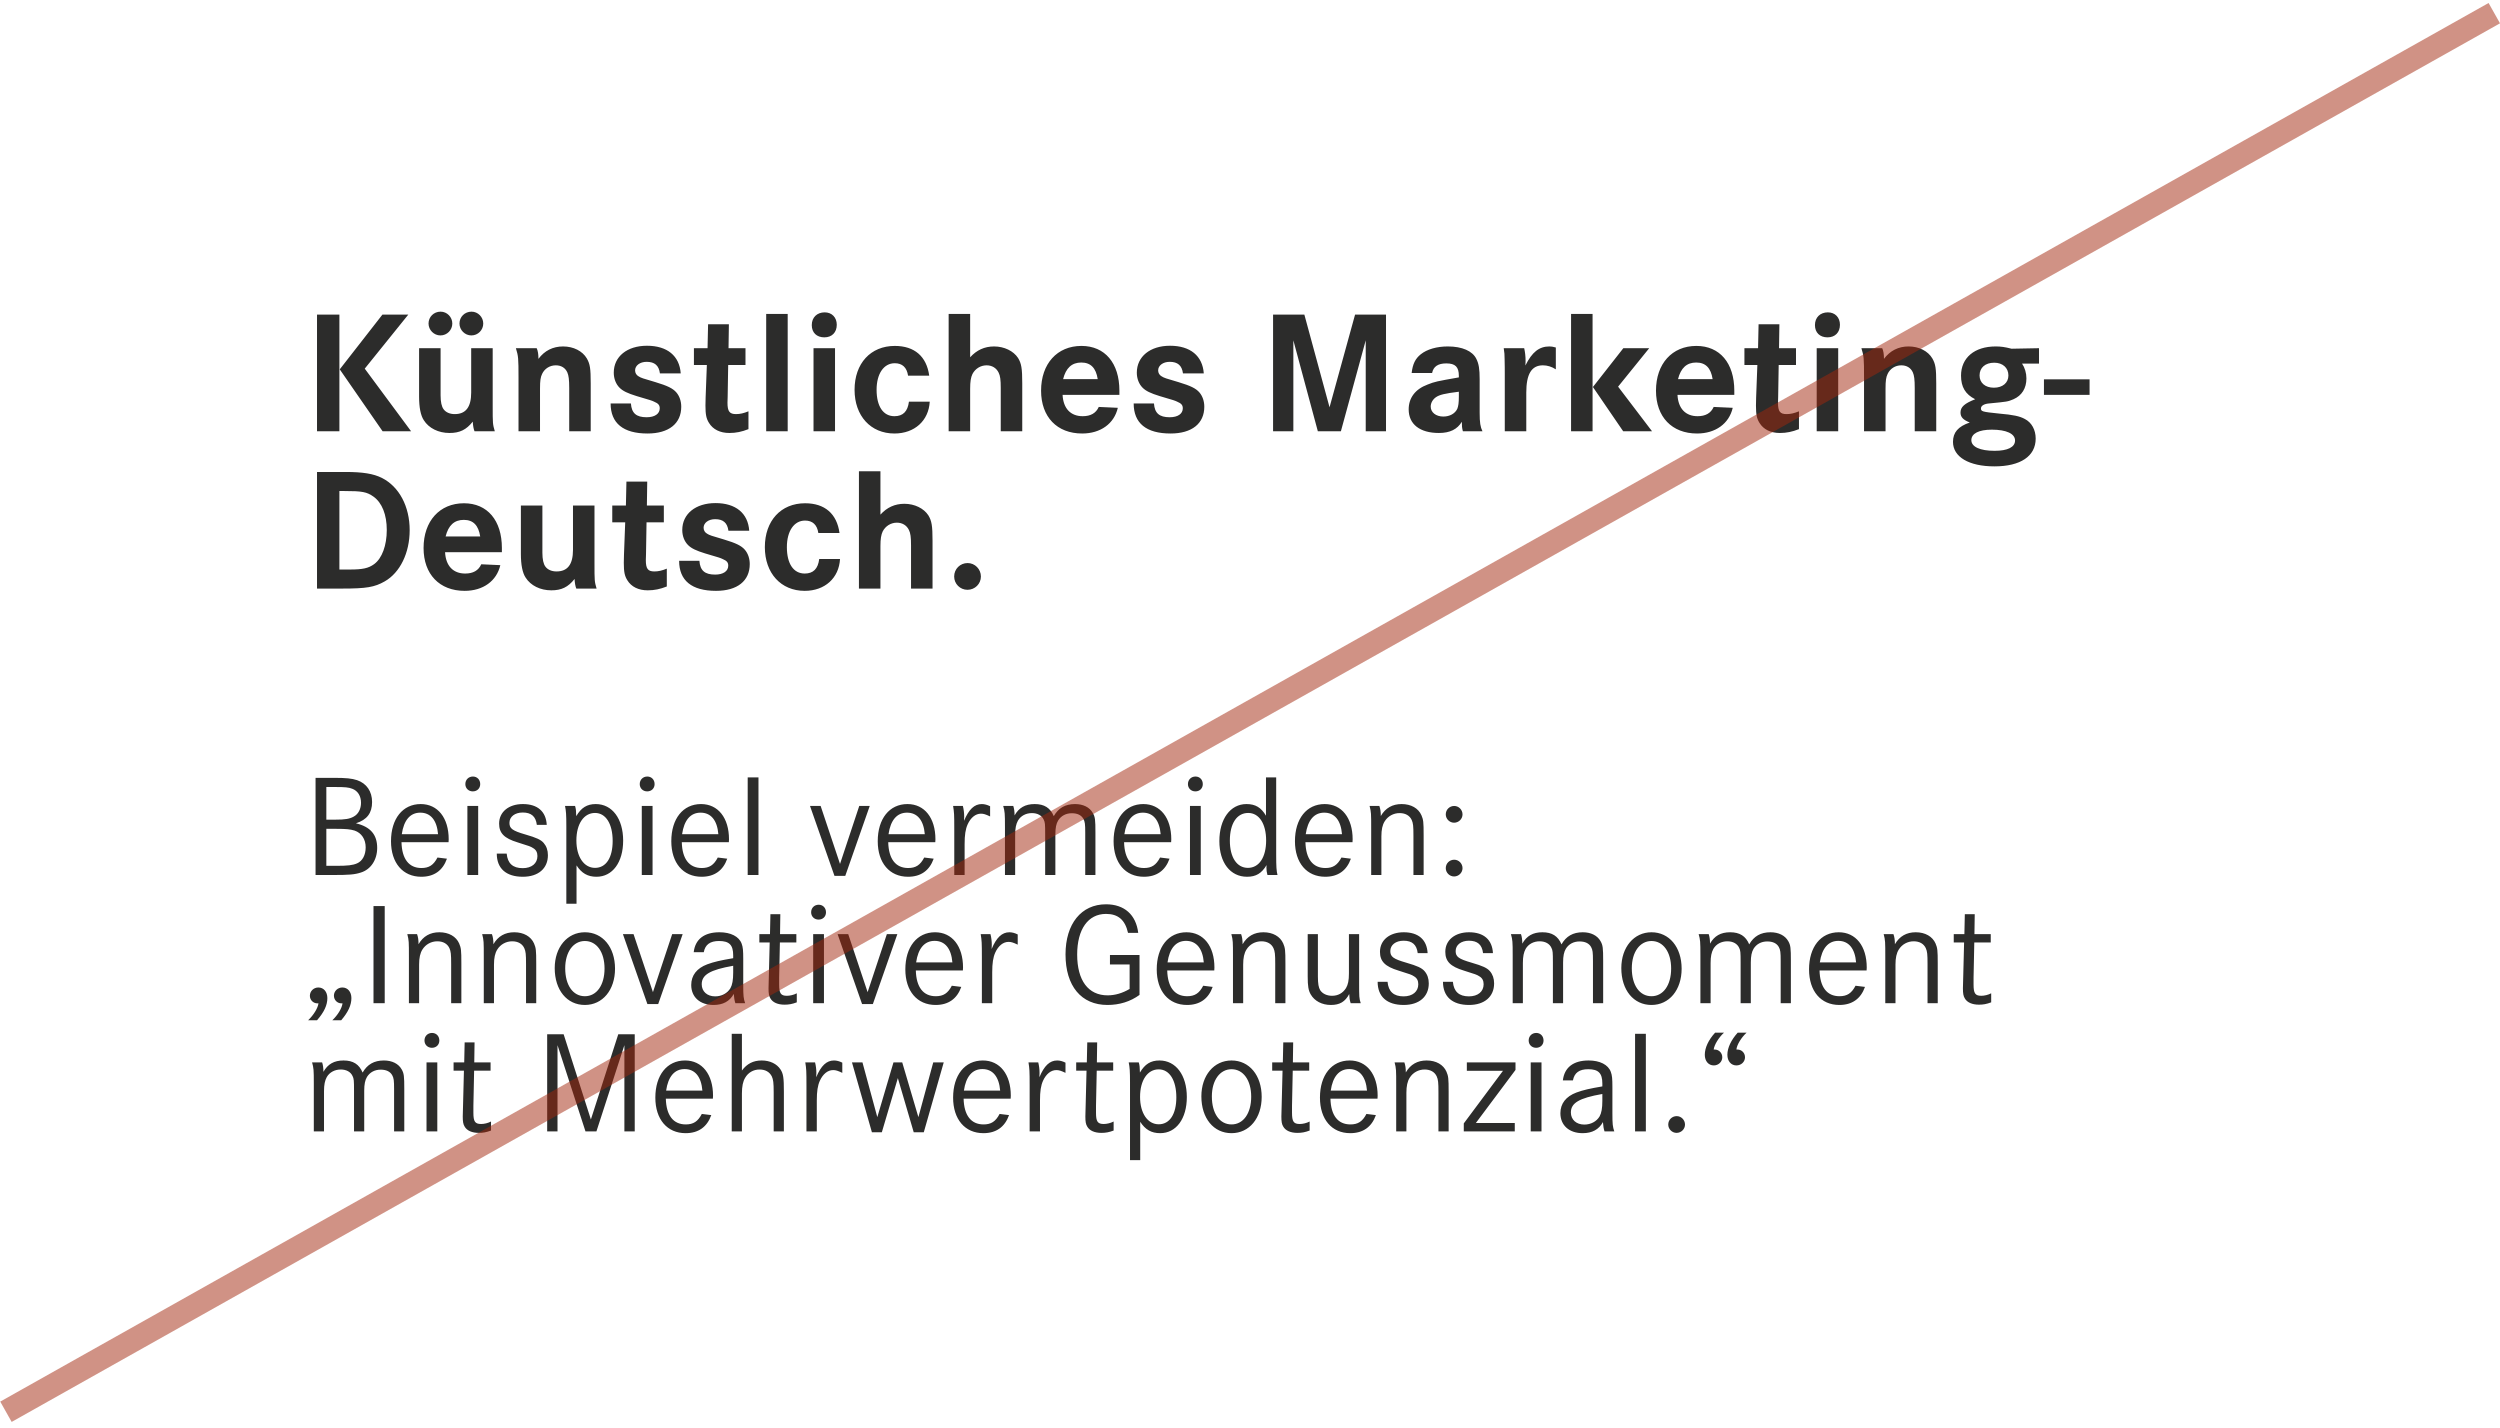 <?xml version="1.0" encoding="UTF-8"?>
<svg xmlns="http://www.w3.org/2000/svg" width="429" height="245" viewBox="0 0 429 245" fill="none">
  <path d="M65.62 53.99H70.06L62.59 63.26L70.54 74H65.65L58.3 63.38L65.62 53.99ZM54.4 53.99H58.24V74H54.4V53.99ZM71.916 59.75H75.606V67.85C75.606 68.99 75.786 69.77 76.116 70.22C76.506 70.76 77.196 71.06 78.036 71.06C79.926 71.06 80.856 69.86 80.856 67.37V59.75H84.546V69.59C84.546 72.74 84.546 72.74 84.906 74H81.426C81.276 73.67 81.156 73.01 81.126 72.35C80.016 73.76 78.876 74.3 77.136 74.3C75.246 74.3 73.596 73.49 72.726 72.11C72.186 71.3 71.916 69.92 71.916 68.06V59.75ZM75.606 53.48C76.716 53.48 77.616 54.41 77.616 55.52C77.616 56.63 76.716 57.56 75.576 57.56C74.466 57.56 73.536 56.63 73.536 55.52C73.536 54.38 74.436 53.48 75.606 53.48ZM80.916 53.48C82.026 53.48 82.926 54.41 82.926 55.52C82.926 56.63 82.026 57.56 80.886 57.56C79.776 57.56 78.846 56.63 78.846 55.52C78.846 54.38 79.746 53.48 80.916 53.48ZM88.527 59.75H92.097C92.307 60.2 92.397 60.8 92.397 61.58C93.447 60.17 94.887 59.45 96.627 59.45C98.397 59.45 99.957 60.23 100.707 61.52C101.247 62.48 101.367 63.2 101.367 65.78V74H97.677V66.59C97.677 65.15 97.587 64.43 97.347 63.89C96.987 63.11 96.297 62.69 95.367 62.69C94.347 62.69 93.447 63.26 93.027 64.16C92.757 64.73 92.667 65.3 92.667 66.71V74H88.977V64.85C88.977 61.4 88.947 61.13 88.527 59.75ZM116.812 64.07H113.242C113.062 62.72 112.342 62.09 110.962 62.09C109.822 62.09 108.982 62.72 108.982 63.56C108.982 63.98 109.192 64.37 109.582 64.58C110.002 64.85 110.302 64.94 112.462 65.57C114.562 66.2 115.462 66.65 116.062 67.34C116.602 67.97 116.902 68.84 116.902 69.8C116.902 72.68 114.772 74.39 111.112 74.39C106.942 74.39 104.782 72.62 104.782 69.23H108.262C108.382 70.91 109.192 71.6 110.962 71.6C112.372 71.6 113.212 71 113.212 70.07C113.212 69.53 112.972 69.23 112.252 68.93C111.802 68.72 111.802 68.72 109.252 67.97C107.692 67.49 106.882 67.1 106.312 66.53C105.682 65.9 105.322 64.97 105.322 63.95C105.322 61.19 107.602 59.33 111.022 59.33C114.502 59.33 116.602 61.07 116.812 64.07ZM125.016 59.75H127.926V62.63H124.956L124.866 68.12C124.836 68.84 124.836 68.84 124.836 69.11C124.836 70.61 125.196 71.06 126.306 71.06C126.996 71.06 127.626 70.91 128.436 70.58V73.64C127.296 74.09 126.306 74.3 125.166 74.3C123.576 74.3 122.346 73.7 121.656 72.56C121.206 71.84 121.056 71.15 121.056 69.59L121.086 68.18L121.296 62.63H119.076V59.75H121.416L121.506 55.64H125.076L125.016 59.75ZM131.478 53.87H135.168V74H131.478V53.87ZM139.6 59.75H143.29V74H139.6V59.75ZM141.52 53.6C142.75 53.6 143.59 54.47 143.59 55.73C143.59 57.05 142.75 57.89 141.46 57.89C140.14 57.89 139.3 57.08 139.3 55.79C139.3 54.47 140.2 53.6 141.52 53.6ZM159.453 64.46H155.823C155.613 63.05 154.833 62.33 153.543 62.33C151.653 62.33 150.423 64.13 150.423 66.89C150.423 69.74 151.563 71.42 153.483 71.42C154.953 71.42 155.763 70.61 155.973 68.93H159.543C159.363 72.2 156.933 74.39 153.483 74.39C149.403 74.39 146.643 71.36 146.643 66.89C146.643 62.36 149.403 59.36 153.543 59.36C156.933 59.36 159.003 61.16 159.453 64.46ZM162.788 53.87H166.478V61.31C167.588 60.08 168.938 59.45 170.588 59.45C172.328 59.45 173.918 60.23 174.698 61.43C175.268 62.36 175.418 63.2 175.418 65.78V74H171.728V66.59C171.728 65.18 171.638 64.49 171.368 63.95C170.978 63.14 170.228 62.69 169.298 62.69C168.278 62.69 167.348 63.26 166.868 64.19C166.598 64.76 166.478 65.48 166.478 66.71V74H162.788V53.87ZM192.089 67.76H182.339C182.459 70.1 183.719 71.42 185.789 71.42C187.139 71.42 188.069 70.91 188.549 69.83L191.819 69.98C191.189 72.71 188.849 74.39 185.699 74.39C181.379 74.39 178.649 71.54 178.649 67.04C178.649 62.42 181.409 59.36 185.579 59.36C189.599 59.36 192.089 62.3 192.089 67.04V67.76ZM182.429 65.06H188.369C188.069 63.14 187.169 62.21 185.549 62.21C183.929 62.21 182.909 63.14 182.429 65.06ZM206.568 64.07H202.998C202.818 62.72 202.098 62.09 200.718 62.09C199.578 62.09 198.738 62.72 198.738 63.56C198.738 63.98 198.948 64.37 199.338 64.58C199.758 64.85 200.058 64.94 202.218 65.57C204.318 66.2 205.218 66.65 205.818 67.34C206.358 67.97 206.658 68.84 206.658 69.8C206.658 72.68 204.528 74.39 200.868 74.39C196.698 74.39 194.538 72.62 194.538 69.23H198.018C198.138 70.91 198.948 71.6 200.718 71.6C202.128 71.6 202.968 71 202.968 70.07C202.968 69.53 202.728 69.23 202.008 68.93C201.558 68.72 201.558 68.72 199.008 67.97C197.448 67.49 196.638 67.1 196.068 66.53C195.438 65.9 195.078 64.97 195.078 63.95C195.078 61.19 197.358 59.33 200.778 59.33C204.258 59.33 206.358 61.07 206.568 64.07ZM218.459 53.99H223.829L228.149 69.89L232.529 53.99H237.839V74H234.359V58.4L230.099 74H226.139L221.939 58.4V74H218.459V53.99ZM245.749 64.01H242.239C242.419 62.45 242.869 61.55 243.799 60.8C244.879 59.93 246.559 59.45 248.449 59.45C250.909 59.45 252.679 60.23 253.339 61.58C253.759 62.42 253.909 63.29 253.909 65.09V70.82C253.909 72.53 254.029 73.25 254.389 74H251.029C250.879 73.43 250.849 73.1 250.849 72.38C250.069 73.67 248.809 74.3 246.919 74.3C243.649 74.3 241.729 72.8 241.729 70.25C241.729 68.27 242.869 66.77 244.969 65.99C246.259 65.48 246.469 65.45 250.339 64.76V64.52C250.339 62.96 249.739 62.36 248.179 62.36C246.769 62.36 245.959 62.9 245.749 64.01ZM250.339 68.03V67.22C247.939 67.52 247.009 67.73 246.379 68.18C245.839 68.57 245.509 69.17 245.509 69.77C245.509 70.76 246.409 71.48 247.669 71.48C248.779 71.48 249.679 70.97 250.069 70.16C250.249 69.71 250.339 69.14 250.339 68.03ZM258.04 59.75H261.55C261.7 60.38 261.79 61.16 261.79 61.97C261.79 62.12 261.79 62.39 261.76 62.72C262.9 60.41 264.13 59.45 265.87 59.45C266.26 59.45 266.38 59.48 266.98 59.63V63.38C266.29 62.93 265.54 62.69 264.76 62.69C262.81 62.69 261.91 64.19 261.91 67.37V74H258.22V64.13C258.22 63.5 258.22 62.66 258.19 61.61C258.19 60.83 258.16 60.53 258.04 59.75ZM278.565 59.75H283.005L277.665 66.35L283.485 74H278.535L273.345 66.41L278.565 59.75ZM269.595 53.87H273.285V74H269.595V53.87ZM297.607 67.76H287.857C287.977 70.1 289.237 71.42 291.307 71.42C292.657 71.42 293.587 70.91 294.067 69.83L297.337 69.98C296.707 72.71 294.367 74.39 291.217 74.39C286.897 74.39 284.167 71.54 284.167 67.04C284.167 62.42 286.927 59.36 291.097 59.36C295.117 59.36 297.607 62.3 297.607 67.04V67.76ZM287.947 65.06H293.887C293.587 63.14 292.687 62.21 291.067 62.21C289.447 62.21 288.427 63.14 287.947 65.06ZM305.283 59.75H308.193V62.63H305.223L305.133 68.12C305.103 68.84 305.103 68.84 305.103 69.11C305.103 70.61 305.463 71.06 306.573 71.06C307.263 71.06 307.893 70.91 308.703 70.58V73.64C307.563 74.09 306.573 74.3 305.433 74.3C303.843 74.3 302.613 73.7 301.923 72.56C301.473 71.84 301.323 71.15 301.323 69.59L301.353 68.18L301.563 62.63H299.343V59.75H301.683L301.773 55.64H305.343L305.283 59.75ZM311.745 59.75H315.435V74H311.745V59.75ZM313.665 53.6C314.895 53.6 315.735 54.47 315.735 55.73C315.735 57.05 314.895 57.89 313.605 57.89C312.285 57.89 311.445 57.08 311.445 55.79C311.445 54.47 312.345 53.6 313.665 53.6ZM319.418 59.75H322.988C323.198 60.2 323.288 60.8 323.288 61.58C324.338 60.17 325.778 59.45 327.518 59.45C329.288 59.45 330.848 60.23 331.598 61.52C332.138 62.48 332.258 63.2 332.258 65.78V74H328.568V66.59C328.568 65.15 328.478 64.43 328.238 63.89C327.878 63.11 327.188 62.69 326.258 62.69C325.238 62.69 324.338 63.26 323.918 64.16C323.648 64.73 323.558 65.3 323.558 66.71V74H319.868V64.85C319.868 61.4 319.838 61.13 319.418 59.75ZM349.893 59.75V62.39H346.983C347.463 63.11 347.733 64.01 347.733 64.94C347.733 66.62 346.953 67.88 345.513 68.51C344.523 68.93 344.433 68.93 341.343 69.23C340.503 69.29 339.933 69.62 339.933 70.07C339.933 70.61 340.113 70.67 343.053 70.97C345.483 71.18 346.593 71.42 347.463 71.9C348.633 72.5 349.323 73.76 349.323 75.26C349.323 78.29 346.713 80.03 342.243 80.03C337.863 80.03 335.133 78.41 335.133 75.83C335.133 74.21 336.003 73.19 338.013 72.5C336.873 72.05 336.423 71.57 336.423 70.79C336.423 69.83 337.113 69.23 338.943 68.51C337.263 67.67 336.513 66.41 336.513 64.46C336.513 61.4 338.823 59.45 342.453 59.45C343.353 59.45 344.013 59.54 345.183 59.84L349.893 59.75ZM342.213 62.24C340.683 62.24 339.693 63.08 339.693 64.43C339.693 65.69 340.653 66.53 342.153 66.53C343.653 66.53 344.643 65.69 344.643 64.43C344.643 63.11 343.653 62.24 342.213 62.24ZM341.793 73.73C339.573 73.73 338.283 74.39 338.283 75.53C338.283 76.67 339.753 77.36 342.273 77.36C344.523 77.36 345.783 76.73 345.783 75.59C345.783 74.42 344.283 73.73 341.793 73.73ZM350.741 65.09H358.571V67.76H350.741V65.09ZM54.4 80.99H59.29C62.26 80.99 64.09 81.29 65.53 82.01C68.5 83.51 70.3 86.9 70.3 90.98C70.3 94.88 68.65 98.27 66.01 99.77C64.27 100.76 62.89 101 58.69 101H54.4V80.99ZM58.24 97.73H60.01C62.23 97.73 63.22 97.52 64.21 96.8C65.56 95.81 66.37 93.59 66.37 90.95C66.37 88.31 65.56 86.27 64.09 85.22C62.95 84.41 62.14 84.26 59.08 84.26H58.24V97.73ZM86.124 94.76H76.374C76.495 97.1 77.754 98.42 79.825 98.42C81.174 98.42 82.105 97.91 82.585 96.83L85.855 96.98C85.225 99.71 82.885 101.39 79.734 101.39C75.415 101.39 72.684 98.54 72.684 94.04C72.684 89.42 75.445 86.36 79.615 86.36C83.635 86.36 86.124 89.3 86.124 94.04V94.76ZM76.465 92.06H82.404C82.105 90.14 81.204 89.21 79.585 89.21C77.965 89.21 76.945 90.14 76.465 92.06ZM89.384 86.75H93.074V94.85C93.074 95.99 93.254 96.77 93.584 97.22C93.974 97.76 94.664 98.06 95.504 98.06C97.394 98.06 98.324 96.86 98.324 94.37V86.75H102.014V96.59C102.014 99.74 102.014 99.74 102.374 101H98.894C98.744 100.67 98.624 100.01 98.594 99.35C97.484 100.76 96.344 101.3 94.604 101.3C92.714 101.3 91.064 100.49 90.194 99.11C89.654 98.3 89.384 96.92 89.384 95.06V86.75ZM111.005 86.75H113.915V89.63H110.945L110.855 95.12C110.825 95.84 110.825 95.84 110.825 96.11C110.825 97.61 111.185 98.06 112.295 98.06C112.985 98.06 113.615 97.91 114.425 97.58V100.64C113.285 101.09 112.295 101.3 111.155 101.3C109.565 101.3 108.335 100.7 107.645 99.56C107.195 98.84 107.045 98.15 107.045 96.59L107.075 95.18L107.285 89.63H105.065V86.75H107.405L107.495 82.64H111.065L111.005 86.75ZM128.567 91.07H124.997C124.817 89.72 124.097 89.09 122.717 89.09C121.577 89.09 120.737 89.72 120.737 90.56C120.737 90.98 120.947 91.37 121.337 91.58C121.757 91.85 122.057 91.94 124.217 92.57C126.317 93.2 127.217 93.65 127.817 94.34C128.357 94.97 128.657 95.84 128.657 96.8C128.657 99.68 126.527 101.39 122.867 101.39C118.697 101.39 116.537 99.62 116.537 96.23H120.017C120.137 97.91 120.947 98.6 122.717 98.6C124.127 98.6 124.967 98 124.967 97.07C124.967 96.53 124.727 96.23 124.007 95.93C123.557 95.72 123.557 95.72 121.007 94.97C119.447 94.49 118.637 94.1 118.067 93.53C117.437 92.9 117.077 91.97 117.077 90.95C117.077 88.19 119.357 86.33 122.777 86.33C126.257 86.33 128.357 88.07 128.567 91.07ZM144.058 91.46H140.428C140.218 90.05 139.438 89.33 138.148 89.33C136.258 89.33 135.028 91.13 135.028 93.89C135.028 96.74 136.168 98.42 138.088 98.42C139.558 98.42 140.368 97.61 140.578 95.93H144.148C143.968 99.2 141.538 101.39 138.088 101.39C134.008 101.39 131.248 98.36 131.248 93.89C131.248 89.36 134.008 86.36 138.148 86.36C141.538 86.36 143.608 88.16 144.058 91.46ZM147.393 80.87H151.083V88.31C152.193 87.08 153.543 86.45 155.193 86.45C156.933 86.45 158.523 87.23 159.303 88.43C159.873 89.36 160.023 90.2 160.023 92.78V101H156.333V93.59C156.333 92.18 156.243 91.49 155.973 90.95C155.583 90.14 154.833 89.69 153.903 89.69C152.883 89.69 151.953 90.26 151.473 91.19C151.203 91.76 151.083 92.48 151.083 93.71V101H147.393V80.87ZM166.044 96.62C167.304 96.62 168.324 97.67 168.324 98.93C168.324 100.19 167.304 101.21 166.014 101.21C164.754 101.21 163.734 100.19 163.734 98.93C163.734 97.64 164.754 96.62 166.044 96.62Z" fill="#2C2C2B"></path>
  <path d="M54.15 133.477H57.2C59.425 133.477 60.35 133.577 61.275 133.877C62.9 134.427 63.85 135.802 63.85 137.627C63.85 139.527 62.975 140.677 61.075 141.277C63.575 141.877 64.725 143.227 64.725 145.502C64.725 147.552 63.625 149.202 61.925 149.727C60.85 150.077 59.925 150.152 57.05 150.152H54.15V133.477ZM56 140.652H57.575C59.2 140.652 60 140.527 60.7 140.127C61.5 139.702 61.95 138.802 61.95 137.752C61.95 136.602 61.4 135.702 60.45 135.352C59.8 135.102 59.225 135.052 57.475 135.052H56V140.652ZM56 148.577H57.675C59.675 148.577 60.525 148.477 61.275 148.152C62.2 147.752 62.75 146.727 62.75 145.402C62.75 144.002 62.025 142.927 60.85 142.527C60.1 142.302 59.45 142.227 57.675 142.227H56V148.577ZM76.971 144.527H68.896C68.971 147.402 70.171 148.952 72.321 148.952C73.621 148.952 74.396 148.452 75.071 147.152L76.696 147.352C75.971 149.402 74.471 150.452 72.296 150.452C69.121 150.452 67.096 148.077 67.096 144.352C67.096 140.502 69.096 137.977 72.196 137.977C75.121 137.977 76.996 140.352 76.996 144.027C76.996 144.102 76.996 144.302 76.971 144.527ZM68.946 143.152H75.171C74.971 140.752 73.896 139.452 72.121 139.452C70.396 139.452 69.296 140.727 68.946 143.152ZM80.204 138.302H82.054V150.152H80.204V138.302ZM81.154 133.252C81.879 133.252 82.404 133.802 82.404 134.552C82.404 135.277 81.879 135.802 81.129 135.802C80.404 135.802 79.854 135.277 79.854 134.552C79.854 133.802 80.404 133.252 81.154 133.252ZM93.822 141.552H92.121C91.947 140.102 91.171 139.427 89.697 139.427C88.347 139.427 87.421 140.152 87.421 141.202C87.421 142.177 87.921 142.552 90.171 143.202C92.072 143.752 92.822 144.102 93.296 144.652C93.772 145.202 94.022 145.902 94.022 146.752C94.022 149.027 92.371 150.452 89.722 150.452C86.847 150.452 85.246 149.027 85.246 146.477H86.947C87.097 148.152 87.996 148.977 89.697 148.977C91.246 148.977 92.222 148.152 92.222 146.902C92.222 146.277 91.996 145.827 91.472 145.527C91.046 145.252 90.897 145.202 88.822 144.552C86.522 143.852 85.647 142.977 85.647 141.327C85.647 139.327 87.296 137.977 89.722 137.977C92.246 137.977 93.697 139.252 93.822 141.552ZM97.183 155.077V141.827C97.183 139.777 97.133 139.152 96.958 138.302H98.683C98.833 138.827 98.858 139.077 98.883 140.052C99.733 138.602 100.733 137.977 102.233 137.977C105.058 137.977 106.933 140.502 106.933 144.252C106.933 147.977 105.108 150.452 102.358 150.452C100.858 150.452 99.808 149.852 98.933 148.502V155.077H97.183ZM102.108 139.502C100.183 139.502 98.908 141.377 98.908 144.227C98.908 147.027 100.208 148.927 102.108 148.927C104.008 148.927 105.133 147.177 105.133 144.302C105.133 141.377 103.958 139.502 102.108 139.502ZM110.129 138.302H111.979V150.152H110.129V138.302ZM111.079 133.252C111.804 133.252 112.329 133.802 112.329 134.552C112.329 135.277 111.804 135.802 111.054 135.802C110.329 135.802 109.779 135.277 109.779 134.552C109.779 133.802 110.329 133.252 111.079 133.252ZM125.071 144.527H116.996C117.071 147.402 118.271 148.952 120.421 148.952C121.721 148.952 122.496 148.452 123.171 147.152L124.796 147.352C124.071 149.402 122.571 150.452 120.396 150.452C117.221 150.452 115.196 148.077 115.196 144.352C115.196 140.502 117.196 137.977 120.296 137.977C123.221 137.977 125.096 140.352 125.096 144.027C125.096 144.102 125.096 144.302 125.071 144.527ZM117.046 143.152H123.271C123.071 140.752 121.996 139.452 120.221 139.452C118.496 139.452 117.396 140.727 117.046 143.152ZM128.304 133.402H130.154V150.152H128.304V133.402ZM138.997 138.302H140.822L144.147 148.252L147.447 138.302H149.247L145.047 150.302H143.197L138.997 138.302ZM160.495 144.527H152.42C152.495 147.402 153.695 148.952 155.845 148.952C157.145 148.952 157.92 148.452 158.595 147.152L160.22 147.352C159.495 149.402 157.995 150.452 155.82 150.452C152.645 150.452 150.62 148.077 150.62 144.352C150.62 140.502 152.62 137.977 155.72 137.977C158.645 137.977 160.52 140.352 160.52 144.027C160.52 144.102 160.52 144.302 160.495 144.527ZM152.47 143.152H158.695C158.495 140.752 157.42 139.452 155.645 139.452C153.92 139.452 152.82 140.727 152.47 143.152ZM163.553 138.302H165.228C165.378 138.902 165.453 139.527 165.453 140.127L165.428 140.852C166.253 138.877 167.203 137.977 168.478 137.977C168.928 137.977 169.403 138.102 169.903 138.352V140.102C169.103 139.727 168.778 139.627 168.328 139.627C167.403 139.627 166.578 140.302 166.053 141.452C165.678 142.277 165.528 143.277 165.528 144.852V150.152H163.753V142.377C163.753 139.652 163.728 139.452 163.553 138.302ZM172.151 138.302H173.876C174.026 138.727 174.101 139.302 174.101 139.927C174.851 138.602 175.926 137.977 177.551 137.977C179.201 137.977 180.226 138.627 180.826 140.052C181.626 138.652 182.801 137.977 184.476 137.977C185.876 137.977 186.976 138.527 187.526 139.502C187.926 140.202 187.976 140.652 187.976 142.902V150.152H186.226V142.902C186.226 141.402 186.176 141.002 185.901 140.502C185.551 139.877 184.876 139.552 183.926 139.552C182.901 139.552 182.076 140.002 181.576 140.802C181.251 141.352 181.101 142.052 181.101 143.152V150.152H179.351V143.177C179.351 141.402 179.326 141.102 179.101 140.652C178.776 139.927 178.026 139.527 177.076 139.527C176.051 139.527 175.151 140.002 174.676 140.827C174.351 141.427 174.201 142.127 174.201 143.252V150.152H172.451V141.977C172.451 139.527 172.426 139.302 172.151 138.302ZM200.967 144.527H192.892C192.967 147.402 194.167 148.952 196.317 148.952C197.617 148.952 198.392 148.452 199.067 147.152L200.692 147.352C199.967 149.402 198.467 150.452 196.292 150.452C193.117 150.452 191.092 148.077 191.092 144.352C191.092 140.502 193.092 137.977 196.192 137.977C199.117 137.977 200.992 140.352 200.992 144.027C200.992 144.102 200.992 144.302 200.967 144.527ZM192.942 143.152H199.167C198.967 140.752 197.892 139.452 196.117 139.452C194.392 139.452 193.292 140.727 192.942 143.152ZM204.2 138.302H206.05V150.152H204.2V138.302ZM205.15 133.252C205.875 133.252 206.4 133.802 206.4 134.552C206.4 135.277 205.875 135.802 205.125 135.802C204.4 135.802 203.85 135.277 203.85 134.552C203.85 133.802 204.4 133.252 205.15 133.252ZM218.993 133.402V146.652C218.993 148.752 219.043 149.452 219.218 150.152H217.493C217.368 149.677 217.318 149.327 217.318 148.877C217.318 148.752 217.318 148.652 217.343 148.452C216.493 149.877 215.518 150.452 213.993 150.452C211.118 150.452 209.243 148.027 209.243 144.327C209.243 140.552 211.118 137.977 213.893 137.977C215.443 137.977 216.418 138.577 217.243 139.977V133.402H218.993ZM214.193 139.502C212.243 139.502 211.043 141.302 211.043 144.252C211.043 147.127 212.243 148.927 214.143 148.927C216.068 148.927 217.268 147.102 217.268 144.227C217.268 141.352 216.068 139.502 214.193 139.502ZM232.088 144.527H224.013C224.088 147.402 225.288 148.952 227.438 148.952C228.738 148.952 229.513 148.452 230.188 147.152L231.813 147.352C231.088 149.402 229.588 150.452 227.413 150.452C224.238 150.452 222.213 148.077 222.213 144.352C222.213 140.502 224.213 137.977 227.313 137.977C230.238 137.977 232.113 140.352 232.113 144.027C232.113 144.102 232.113 144.302 232.088 144.527ZM224.063 143.152H230.288C230.088 140.752 229.013 139.452 227.238 139.452C225.513 139.452 224.413 140.727 224.063 143.152ZM235.021 138.302H236.696C236.871 138.802 236.946 139.277 236.946 140.027C237.746 138.652 238.946 137.977 240.521 137.977C242.146 137.977 243.396 138.702 243.921 139.902C244.246 140.677 244.296 141.002 244.296 143.352V150.152H242.546V143.452C242.546 141.702 242.496 141.277 242.246 140.702C241.896 139.952 241.171 139.527 240.171 139.527C239.121 139.527 238.171 140.052 237.621 140.927C237.221 141.552 237.046 142.377 237.046 143.527V150.152H235.296V142.327C235.296 139.502 235.296 139.402 235.021 138.302ZM249.544 147.527C250.319 147.527 250.969 148.177 250.969 148.977C250.969 149.752 250.319 150.402 249.519 150.402C248.744 150.402 248.094 149.752 248.094 148.977C248.094 148.152 248.744 147.527 249.544 147.527ZM249.544 138.302C250.319 138.302 250.969 138.952 250.969 139.752C250.969 140.527 250.319 141.177 249.519 141.177C248.744 141.177 248.094 140.527 248.094 139.752C248.094 138.927 248.744 138.302 249.544 138.302ZM54.4 175.077H52.875C53.825 174.177 54.55 172.977 54.65 172.177H54.475C53.75 172.177 53.175 171.602 53.175 170.877C53.175 170.077 53.825 169.452 54.625 169.452C55.55 169.452 56.175 170.202 56.175 171.277C56.175 172.477 55.625 173.677 54.4 175.077ZM58.55 175.077H57.025C57.975 174.177 58.675 173.002 58.775 172.177H58.6C57.875 172.177 57.3 171.602 57.3 170.852C57.3 170.077 57.95 169.452 58.75 169.452C59.675 169.452 60.3 170.202 60.3 171.277C60.3 172.477 59.75 173.677 58.55 175.077ZM66.017 172.152H64.092V155.477H66.017V172.152ZM69.894 160.302H71.569C71.744 160.802 71.819 161.277 71.819 162.027C72.619 160.652 73.819 159.977 75.394 159.977C77.019 159.977 78.269 160.702 78.794 161.902C79.119 162.677 79.169 163.002 79.169 165.352V172.152H77.419V165.452C77.419 163.702 77.369 163.277 77.119 162.702C76.769 161.952 76.044 161.527 75.044 161.527C73.994 161.527 73.044 162.052 72.494 162.927C72.094 163.552 71.919 164.377 71.919 165.527V172.152H70.169V164.327C70.169 161.502 70.169 161.402 69.894 160.302ZM82.742 160.302H84.417C84.592 160.802 84.667 161.277 84.667 162.027C85.467 160.652 86.667 159.977 88.242 159.977C89.867 159.977 91.117 160.702 91.642 161.902C91.967 162.677 92.017 163.002 92.017 165.352V172.152H90.267V165.452C90.267 163.702 90.217 163.277 89.967 162.702C89.617 161.952 88.892 161.527 87.892 161.527C86.842 161.527 85.892 162.052 85.342 162.927C84.942 163.552 84.767 164.377 84.767 165.527V172.152H83.017V164.327C83.017 161.502 83.017 161.402 82.742 160.302ZM100.364 159.977C103.414 159.977 105.539 162.527 105.539 166.227C105.539 169.877 103.414 172.452 100.364 172.452C97.29 172.452 95.189 169.902 95.189 166.127C95.189 162.552 97.34 159.977 100.364 159.977ZM100.364 161.477C98.365 161.477 96.99 163.377 96.99 166.152C96.99 169.052 98.314 170.952 100.364 170.952C102.389 170.952 103.739 169.052 103.739 166.202C103.739 163.377 102.389 161.477 100.364 161.477ZM106.894 160.302H108.719L112.044 170.252L115.344 160.302H117.144L112.944 172.302H111.094L106.894 160.302ZM120.765 163.402H119.04C119.29 161.177 120.84 159.977 123.465 159.977C125.39 159.977 126.815 160.702 127.265 161.927C127.49 162.527 127.54 163.102 127.54 164.577V169.027C127.54 170.952 127.59 171.327 127.865 172.152H126.19C126.015 171.602 125.99 171.327 125.915 170.552C125.215 171.827 124.065 172.452 122.44 172.452C120.115 172.452 118.615 171.102 118.615 169.027C118.615 167.377 119.565 166.152 121.365 165.477C122.515 165.052 123.615 164.802 125.815 164.427V163.927C125.815 162.152 125.14 161.477 123.39 161.477C121.865 161.477 121.015 162.077 120.765 163.402ZM125.815 166.902V165.727C121.815 166.427 120.415 167.277 120.415 168.902C120.415 170.127 121.34 170.977 122.715 170.977C123.84 170.977 124.815 170.452 125.34 169.577C125.665 169.002 125.815 168.177 125.815 166.902ZM133.854 160.302H136.654V161.727H133.829L133.704 167.727V168.952C133.704 170.452 133.979 170.877 135.029 170.877C135.554 170.877 136.204 170.727 136.729 170.452V172.002C135.929 172.302 135.354 172.402 134.629 172.402C133.479 172.402 132.604 172.027 132.204 171.327C131.954 170.927 131.879 170.477 131.879 169.602C131.879 169.377 131.879 168.977 131.904 168.602C131.929 168.102 131.929 167.777 131.929 167.677L132.079 161.727H130.304V160.302H132.129L132.204 156.877H133.904L133.854 160.302ZM139.541 160.302H141.391V172.152H139.541V160.302ZM140.491 155.252C141.216 155.252 141.741 155.802 141.741 156.552C141.741 157.277 141.216 157.802 140.466 157.802C139.741 157.802 139.191 157.277 139.191 156.552C139.191 155.802 139.741 155.252 140.491 155.252ZM143.733 160.302H145.558L148.883 170.252L152.183 160.302H153.983L149.783 172.302H147.933L143.733 160.302ZM165.231 166.527H157.156C157.231 169.402 158.431 170.952 160.581 170.952C161.881 170.952 162.656 170.452 163.331 169.152L164.956 169.352C164.231 171.402 162.731 172.452 160.556 172.452C157.381 172.452 155.356 170.077 155.356 166.352C155.356 162.502 157.356 159.977 160.456 159.977C163.381 159.977 165.256 162.352 165.256 166.027C165.256 166.102 165.256 166.302 165.231 166.527ZM157.206 165.152H163.431C163.231 162.752 162.156 161.452 160.381 161.452C158.656 161.452 157.556 162.727 157.206 165.152ZM168.29 160.302H169.965C170.115 160.902 170.19 161.527 170.19 162.127L170.165 162.852C170.99 160.877 171.94 159.977 173.215 159.977C173.665 159.977 174.14 160.102 174.64 160.352V162.102C173.84 161.727 173.515 161.627 173.065 161.627C172.14 161.627 171.315 162.302 170.79 163.452C170.415 164.277 170.265 165.277 170.265 166.852V172.152H168.49V164.377C168.49 161.652 168.465 161.452 168.29 160.302ZM190.468 163.877H195.543V170.727C193.968 171.877 192.093 172.452 190.043 172.452C185.543 172.452 182.843 169.202 182.843 163.777C182.843 158.527 185.543 155.177 189.793 155.177C192.918 155.177 194.943 156.952 195.318 160.077H193.568C193.068 157.852 191.868 156.827 189.793 156.827C186.718 156.827 184.843 159.452 184.843 163.802C184.843 168.252 186.743 170.802 190.068 170.802C191.343 170.802 192.618 170.427 193.843 169.702V165.502H190.468V163.877ZM208.37 166.527H200.295C200.37 169.402 201.57 170.952 203.72 170.952C205.02 170.952 205.795 170.452 206.47 169.152L208.095 169.352C207.37 171.402 205.87 172.452 203.695 172.452C200.52 172.452 198.495 170.077 198.495 166.352C198.495 162.502 200.495 159.977 203.595 159.977C206.52 159.977 208.395 162.352 208.395 166.027C208.395 166.102 208.395 166.302 208.37 166.527ZM200.345 165.152H206.57C206.37 162.752 205.295 161.452 203.52 161.452C201.795 161.452 200.695 162.727 200.345 165.152ZM211.303 160.302H212.978C213.153 160.802 213.228 161.277 213.228 162.027C214.028 160.652 215.228 159.977 216.803 159.977C218.428 159.977 219.678 160.702 220.203 161.902C220.528 162.677 220.578 163.002 220.578 165.352V172.152H218.828V165.452C218.828 163.702 218.778 163.277 218.528 162.702C218.178 161.952 217.453 161.527 216.453 161.527C215.403 161.527 214.453 162.052 213.903 162.927C213.503 163.552 213.328 164.377 213.328 165.527V172.152H211.578V164.327C211.578 161.502 211.578 161.402 211.303 160.302ZM224.401 160.302H226.151V167.552C226.151 168.827 226.276 169.477 226.551 169.927C226.951 170.527 227.701 170.877 228.576 170.877C229.601 170.877 230.426 170.427 230.976 169.552C231.326 168.952 231.476 168.252 231.476 167.027V160.302H233.226V168.552C233.226 171.127 233.226 171.277 233.501 172.152H231.776C231.601 171.627 231.551 171.202 231.526 170.577C230.826 171.902 229.901 172.452 228.376 172.452C226.851 172.452 225.576 171.777 224.926 170.652C224.526 169.977 224.401 169.227 224.401 167.552V160.302ZM244.978 163.552H243.278C243.103 162.102 242.328 161.427 240.853 161.427C239.503 161.427 238.578 162.152 238.578 163.202C238.578 164.177 239.078 164.552 241.328 165.202C243.228 165.752 243.978 166.102 244.453 166.652C244.928 167.202 245.178 167.902 245.178 168.752C245.178 171.027 243.528 172.452 240.878 172.452C238.003 172.452 236.403 171.027 236.403 168.477H238.103C238.253 170.152 239.153 170.977 240.853 170.977C242.403 170.977 243.378 170.152 243.378 168.902C243.378 168.277 243.153 167.827 242.628 167.527C242.203 167.252 242.053 167.202 239.978 166.552C237.678 165.852 236.803 164.977 236.803 163.327C236.803 161.327 238.453 159.977 240.878 159.977C243.403 159.977 244.853 161.252 244.978 163.552ZM256.19 163.552H254.49C254.315 162.102 253.54 161.427 252.065 161.427C250.715 161.427 249.79 162.152 249.79 163.202C249.79 164.177 250.29 164.552 252.54 165.202C254.44 165.752 255.19 166.102 255.665 166.652C256.14 167.202 256.39 167.902 256.39 168.752C256.39 171.027 254.74 172.452 252.09 172.452C249.215 172.452 247.615 171.027 247.615 168.477H249.315C249.465 170.152 250.365 170.977 252.065 170.977C253.615 170.977 254.59 170.152 254.59 168.902C254.59 168.277 254.365 167.827 253.84 167.527C253.415 167.252 253.265 167.202 251.19 166.552C248.89 165.852 248.015 164.977 248.015 163.327C248.015 161.327 249.665 159.977 252.09 159.977C254.615 159.977 256.065 161.252 256.19 163.552ZM259.277 160.302H261.002C261.152 160.727 261.227 161.302 261.227 161.927C261.977 160.602 263.052 159.977 264.677 159.977C266.327 159.977 267.352 160.627 267.952 162.052C268.752 160.652 269.927 159.977 271.602 159.977C273.002 159.977 274.102 160.527 274.652 161.502C275.052 162.202 275.102 162.652 275.102 164.902V172.152H273.352V164.902C273.352 163.402 273.302 163.002 273.027 162.502C272.677 161.877 272.002 161.552 271.052 161.552C270.027 161.552 269.202 162.002 268.702 162.802C268.377 163.352 268.227 164.052 268.227 165.152V172.152H266.477V165.177C266.477 163.402 266.452 163.102 266.227 162.652C265.902 161.927 265.152 161.527 264.202 161.527C263.177 161.527 262.277 162.002 261.802 162.827C261.477 163.427 261.327 164.127 261.327 165.252V172.152H259.577V163.977C259.577 161.527 259.552 161.302 259.277 160.302ZM283.393 159.977C286.443 159.977 288.568 162.527 288.568 166.227C288.568 169.877 286.443 172.452 283.393 172.452C280.318 172.452 278.218 169.902 278.218 166.127C278.218 162.552 280.368 159.977 283.393 159.977ZM283.393 161.477C281.393 161.477 280.018 163.377 280.018 166.152C280.018 169.052 281.343 170.952 283.393 170.952C285.418 170.952 286.768 169.052 286.768 166.202C286.768 163.377 285.418 161.477 283.393 161.477ZM291.49 160.302H293.215C293.365 160.727 293.44 161.302 293.44 161.927C294.19 160.602 295.265 159.977 296.89 159.977C298.54 159.977 299.565 160.627 300.165 162.052C300.965 160.652 302.14 159.977 303.815 159.977C305.215 159.977 306.315 160.527 306.865 161.502C307.265 162.202 307.315 162.652 307.315 164.902V172.152H305.565V164.902C305.565 163.402 305.515 163.002 305.24 162.502C304.89 161.877 304.215 161.552 303.265 161.552C302.24 161.552 301.415 162.002 300.915 162.802C300.59 163.352 300.44 164.052 300.44 165.152V172.152H298.69V165.177C298.69 163.402 298.665 163.102 298.44 162.652C298.115 161.927 297.365 161.527 296.415 161.527C295.39 161.527 294.49 162.002 294.015 162.827C293.69 163.427 293.54 164.127 293.54 165.252V172.152H291.79V163.977C291.79 161.527 291.765 161.302 291.49 160.302ZM320.307 166.527H312.232C312.307 169.402 313.507 170.952 315.657 170.952C316.957 170.952 317.732 170.452 318.407 169.152L320.032 169.352C319.307 171.402 317.807 172.452 315.632 172.452C312.457 172.452 310.432 170.077 310.432 166.352C310.432 162.502 312.432 159.977 315.532 159.977C318.457 159.977 320.332 162.352 320.332 166.027C320.332 166.102 320.332 166.302 320.307 166.527ZM312.282 165.152H318.507C318.307 162.752 317.232 161.452 315.457 161.452C313.732 161.452 312.632 162.727 312.282 165.152ZM323.24 160.302H324.915C325.09 160.802 325.165 161.277 325.165 162.027C325.965 160.652 327.165 159.977 328.74 159.977C330.365 159.977 331.615 160.702 332.14 161.902C332.465 162.677 332.515 163.002 332.515 165.352V172.152H330.765V165.452C330.765 163.702 330.715 163.277 330.465 162.702C330.115 161.952 329.39 161.527 328.39 161.527C327.34 161.527 326.39 162.052 325.84 162.927C325.44 163.552 325.265 164.377 325.265 165.527V172.152H323.515V164.327C323.515 161.502 323.515 161.402 323.24 160.302ZM338.813 160.302H341.613V161.727H338.788L338.663 167.727V168.952C338.663 170.452 338.938 170.877 339.988 170.877C340.513 170.877 341.162 170.727 341.688 170.452V172.002C340.888 172.302 340.313 172.402 339.588 172.402C338.438 172.402 337.563 172.027 337.163 171.327C336.913 170.927 336.838 170.477 336.838 169.602C336.838 169.377 336.838 168.977 336.863 168.602C336.888 168.102 336.888 167.777 336.888 167.677L337.038 161.727H335.263V160.302H337.088L337.163 156.877H338.863L338.813 160.302ZM53.55 182.302H55.275C55.425 182.727 55.5 183.302 55.5 183.927C56.25 182.602 57.325 181.977 58.95 181.977C60.6 181.977 61.625 182.627 62.225 184.052C63.025 182.652 64.2 181.977 65.875 181.977C67.275 181.977 68.375 182.527 68.925 183.502C69.325 184.202 69.375 184.652 69.375 186.902V194.152H67.625V186.902C67.625 185.402 67.575 185.002 67.3 184.502C66.95 183.877 66.275 183.552 65.325 183.552C64.3 183.552 63.475 184.002 62.975 184.802C62.65 185.352 62.5 186.052 62.5 187.152V194.152H60.75V187.177C60.75 185.402 60.725 185.102 60.5 184.652C60.175 183.927 59.425 183.527 58.475 183.527C57.45 183.527 56.55 184.002 56.075 184.827C55.75 185.427 55.6 186.127 55.6 187.252V194.152H53.85V185.977C53.85 183.527 53.825 183.302 53.55 182.302ZM73.191 182.302H75.041V194.152H73.191V182.302ZM74.141 177.252C74.866 177.252 75.391 177.802 75.391 178.552C75.391 179.277 74.866 179.802 74.116 179.802C73.391 179.802 72.841 179.277 72.841 178.552C72.841 177.802 73.391 177.252 74.141 177.252ZM81.384 182.302H84.184V183.727H81.359L81.234 189.727V190.952C81.234 192.452 81.509 192.877 82.559 192.877C83.084 192.877 83.734 192.727 84.259 192.452V194.002C83.459 194.302 82.884 194.402 82.159 194.402C81.009 194.402 80.134 194.027 79.734 193.327C79.484 192.927 79.409 192.477 79.409 191.602C79.409 191.377 79.409 190.977 79.434 190.602C79.459 190.102 79.459 189.777 79.459 189.677L79.609 183.727H77.834V182.302H79.659L79.734 178.877H81.434L81.384 182.302ZM93.895 177.477H96.72L101.395 192.102L106.095 177.477H108.92V194.152H107.145V179.352L102.345 194.152H100.47L95.67 179.352V194.152H93.895V177.477ZM122.331 188.527H114.256C114.331 191.402 115.531 192.952 117.681 192.952C118.981 192.952 119.756 192.452 120.431 191.152L122.056 191.352C121.331 193.402 119.831 194.452 117.656 194.452C114.481 194.452 112.456 192.077 112.456 188.352C112.456 184.502 114.456 181.977 117.556 181.977C120.481 181.977 122.356 184.352 122.356 188.027C122.356 188.102 122.356 188.302 122.331 188.527ZM114.306 187.152H120.531C120.331 184.752 119.256 183.452 117.481 183.452C115.756 183.452 114.656 184.727 114.306 187.152ZM125.564 177.402H127.314V183.702C128.189 182.527 129.264 181.977 130.714 181.977C132.114 181.977 133.314 182.552 133.939 183.527C134.414 184.252 134.514 184.952 134.514 187.352V194.152H132.764V187.452C132.764 185.777 132.689 185.252 132.439 184.702C132.039 183.927 131.314 183.527 130.339 183.527C129.289 183.527 128.389 184.052 127.864 184.952C127.489 185.577 127.314 186.427 127.314 187.627V194.152H125.564V177.402ZM138.188 182.302H139.863C140.013 182.902 140.088 183.527 140.088 184.127L140.063 184.852C140.888 182.877 141.838 181.977 143.113 181.977C143.563 181.977 144.038 182.102 144.538 182.352V184.102C143.738 183.727 143.413 183.627 142.963 183.627C142.038 183.627 141.213 184.302 140.688 185.452C140.313 186.277 140.163 187.277 140.163 188.852V194.152H138.388V186.377C138.388 183.652 138.363 183.452 138.188 182.302ZM146.196 182.302H147.996L150.546 191.702L153.321 182.302H154.821L157.596 191.702L160.146 182.302H161.946L158.521 194.302H156.796L154.071 185.002L151.321 194.302H149.621L146.196 182.302ZM173.429 188.527H165.354C165.429 191.402 166.629 192.952 168.779 192.952C170.079 192.952 170.854 192.452 171.529 191.152L173.154 191.352C172.429 193.402 170.929 194.452 168.754 194.452C165.579 194.452 163.554 192.077 163.554 188.352C163.554 184.502 165.554 181.977 168.654 181.977C171.579 181.977 173.454 184.352 173.454 188.027C173.454 188.102 173.454 188.302 173.429 188.527ZM165.404 187.152H171.629C171.429 184.752 170.354 183.452 168.579 183.452C166.854 183.452 165.754 184.727 165.404 187.152ZM176.487 182.302H178.162C178.312 182.902 178.387 183.527 178.387 184.127L178.362 184.852C179.187 182.877 180.137 181.977 181.412 181.977C181.862 181.977 182.337 182.102 182.837 182.352V184.102C182.037 183.727 181.712 183.627 181.262 183.627C180.337 183.627 179.512 184.302 178.987 185.452C178.612 186.277 178.462 187.277 178.462 188.852V194.152H176.687V186.377C176.687 183.652 176.662 183.452 176.487 182.302ZM188.224 182.302H191.024V183.727H188.199L188.074 189.727V190.952C188.074 192.452 188.349 192.877 189.399 192.877C189.924 192.877 190.574 192.727 191.099 192.452V194.002C190.299 194.302 189.724 194.402 188.999 194.402C187.849 194.402 186.974 194.027 186.574 193.327C186.324 192.927 186.249 192.477 186.249 191.602C186.249 191.377 186.249 190.977 186.274 190.602C186.299 190.102 186.299 189.777 186.299 189.677L186.449 183.727H184.674V182.302H186.499L186.574 178.877H188.274L188.224 182.302ZM193.91 199.077V185.827C193.91 183.777 193.86 183.152 193.685 182.302H195.41C195.56 182.827 195.585 183.077 195.61 184.052C196.46 182.602 197.46 181.977 198.96 181.977C201.785 181.977 203.66 184.502 203.66 188.252C203.66 191.977 201.835 194.452 199.085 194.452C197.585 194.452 196.535 193.852 195.66 192.502V199.077H193.91ZM198.835 183.502C196.91 183.502 195.635 185.377 195.635 188.227C195.635 191.027 196.935 192.927 198.835 192.927C200.735 192.927 201.86 191.177 201.86 188.302C201.86 185.377 200.685 183.502 198.835 183.502ZM211.33 181.977C214.38 181.977 216.505 184.527 216.505 188.227C216.505 191.877 214.38 194.452 211.33 194.452C208.255 194.452 206.155 191.902 206.155 188.127C206.155 184.552 208.305 181.977 211.33 181.977ZM211.33 183.477C209.33 183.477 207.955 185.377 207.955 188.152C207.955 191.052 209.28 192.952 211.33 192.952C213.355 192.952 214.705 191.052 214.705 188.202C214.705 185.377 213.355 183.477 211.33 183.477ZM221.859 182.302H224.659V183.727H221.834L221.709 189.727V190.952C221.709 192.452 221.984 192.877 223.034 192.877C223.559 192.877 224.209 192.727 224.734 192.452V194.002C223.934 194.302 223.359 194.402 222.634 194.402C221.484 194.402 220.609 194.027 220.209 193.327C219.959 192.927 219.884 192.477 219.884 191.602C219.884 191.377 219.884 190.977 219.909 190.602C219.934 190.102 219.934 189.777 219.934 189.677L220.084 183.727H218.309V182.302H220.134L220.209 178.877H221.909L221.859 182.302ZM236.379 188.527H228.304C228.379 191.402 229.579 192.952 231.729 192.952C233.029 192.952 233.804 192.452 234.479 191.152L236.104 191.352C235.379 193.402 233.879 194.452 231.704 194.452C228.529 194.452 226.504 192.077 226.504 188.352C226.504 184.502 228.504 181.977 231.604 181.977C234.529 181.977 236.404 184.352 236.404 188.027C236.404 188.102 236.404 188.302 236.379 188.527ZM228.354 187.152H234.579C234.379 184.752 233.304 183.452 231.529 183.452C229.804 183.452 228.704 184.727 228.354 187.152ZM239.312 182.302H240.987C241.162 182.802 241.237 183.277 241.237 184.027C242.037 182.652 243.237 181.977 244.812 181.977C246.437 181.977 247.687 182.702 248.212 183.902C248.537 184.677 248.587 185.002 248.587 187.352V194.152H246.837V187.452C246.837 185.702 246.787 185.277 246.537 184.702C246.187 183.952 245.462 183.527 244.462 183.527C243.412 183.527 242.462 184.052 241.912 184.927C241.512 185.552 241.337 186.377 241.337 187.527V194.152H239.587V186.327C239.587 183.502 239.587 183.402 239.312 182.302ZM251.71 182.302H260.06V183.602L253.26 192.702H259.935V194.152H251.185V192.777L257.91 183.752H251.71V182.302ZM262.671 182.302H264.521V194.152H262.671V182.302ZM263.621 177.252C264.346 177.252 264.871 177.802 264.871 178.552C264.871 179.277 264.346 179.802 263.596 179.802C262.871 179.802 262.321 179.277 262.321 178.552C262.321 177.802 262.871 177.252 263.621 177.252ZM269.913 185.402H268.188C268.438 183.177 269.988 181.977 272.613 181.977C274.538 181.977 275.963 182.702 276.413 183.927C276.638 184.527 276.688 185.102 276.688 186.577V191.027C276.688 192.952 276.738 193.327 277.013 194.152H275.338C275.163 193.602 275.138 193.327 275.063 192.552C274.363 193.827 273.213 194.452 271.588 194.452C269.263 194.452 267.763 193.102 267.763 191.027C267.763 189.377 268.713 188.152 270.513 187.477C271.663 187.052 272.763 186.802 274.963 186.427V185.927C274.963 184.152 274.288 183.477 272.538 183.477C271.013 183.477 270.163 184.077 269.913 185.402ZM274.963 188.902V187.727C270.963 188.427 269.563 189.277 269.563 190.902C269.563 192.127 270.488 192.977 271.863 192.977C272.988 192.977 273.963 192.452 274.488 191.577C274.813 191.002 274.963 190.177 274.963 188.902ZM280.578 177.402H282.428V194.152H280.578V177.402ZM287.721 191.527C288.496 191.527 289.146 192.177 289.146 192.977C289.146 193.752 288.496 194.402 287.696 194.402C286.921 194.402 286.271 193.752 286.271 192.977C286.271 192.152 286.921 191.527 287.721 191.527ZM298.193 177.202H299.718C298.818 178.027 298.043 179.277 297.968 180.102H298.143C298.868 180.102 299.443 180.677 299.443 181.427C299.443 182.202 298.793 182.827 297.968 182.827C297.043 182.827 296.418 182.077 296.418 181.002C296.418 179.802 297.068 178.452 298.193 177.202ZM294.318 177.202H295.843C294.943 178.027 294.168 179.277 294.068 180.102H294.243C294.968 180.102 295.543 180.677 295.543 181.427C295.543 182.202 294.893 182.827 294.093 182.827C293.168 182.827 292.543 182.077 292.543 181.002C292.543 179.802 293.168 178.452 294.318 177.202Z" fill="#2C2C2B"></path>
  <line opacity="0.5" x1="1.02" y1="242.257" x2="428.02" y2="2.257" stroke="#A2270C" stroke-width="4"></line>
</svg>

